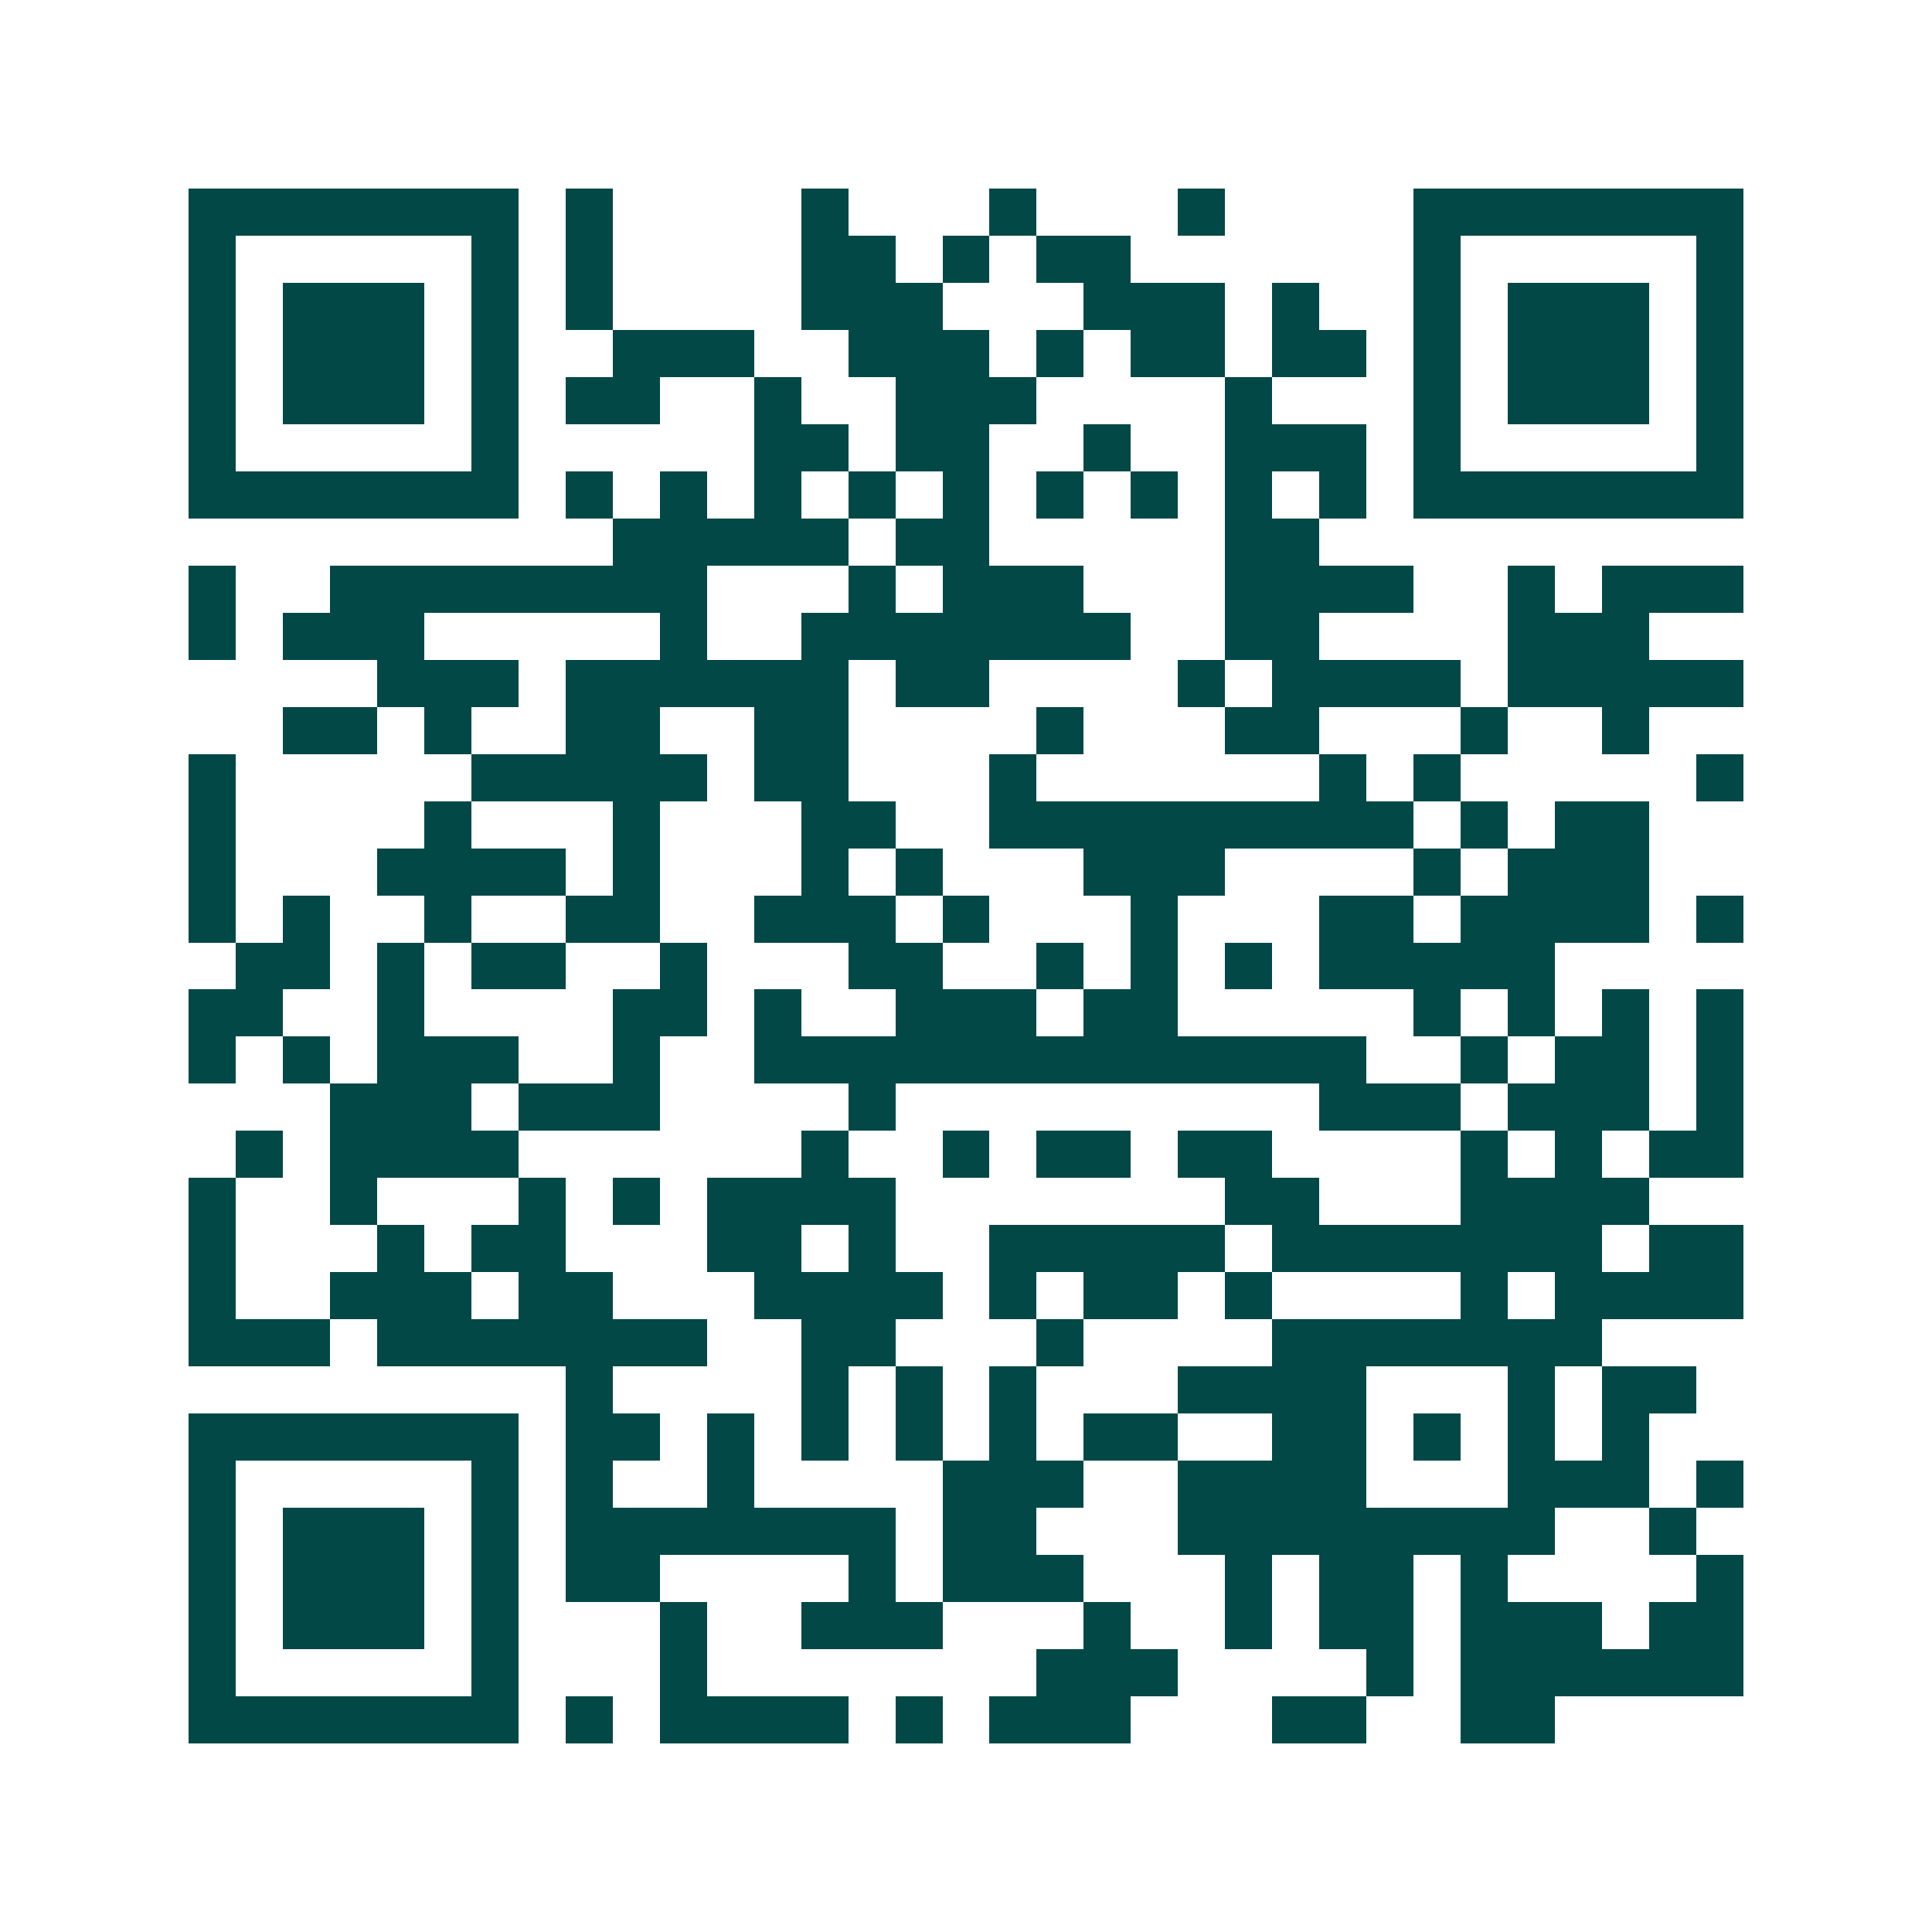 <svg xmlns="http://www.w3.org/2000/svg" width="200" height="200" viewBox="0 0 41 41" shape-rendering="crispEdges"><path fill="#ffffff" d="M0 0h41v41H0z"/><path stroke="#014847" d="M4 4.5h7m1 0h1m4 0h1m3 0h1m3 0h1m4 0h7M4 5.5h1m5 0h1m1 0h1m4 0h2m1 0h1m1 0h2m6 0h1m5 0h1M4 6.5h1m1 0h3m1 0h1m1 0h1m4 0h3m3 0h3m1 0h1m2 0h1m1 0h3m1 0h1M4 7.5h1m1 0h3m1 0h1m2 0h3m2 0h3m1 0h1m1 0h2m1 0h2m1 0h1m1 0h3m1 0h1M4 8.5h1m1 0h3m1 0h1m1 0h2m2 0h1m2 0h3m4 0h1m3 0h1m1 0h3m1 0h1M4 9.5h1m5 0h1m5 0h2m1 0h2m2 0h1m2 0h3m1 0h1m5 0h1M4 10.5h7m1 0h1m1 0h1m1 0h1m1 0h1m1 0h1m1 0h1m1 0h1m1 0h1m1 0h1m1 0h7M13 11.5h5m1 0h2m5 0h2M4 12.5h1m2 0h8m3 0h1m1 0h3m3 0h4m2 0h1m1 0h3M4 13.5h1m1 0h3m5 0h1m2 0h7m2 0h2m4 0h3M8 14.5h3m1 0h6m1 0h2m4 0h1m1 0h4m1 0h5M6 15.5h2m1 0h1m2 0h2m2 0h2m4 0h1m3 0h2m3 0h1m2 0h1M4 16.5h1m5 0h5m1 0h2m3 0h1m6 0h1m1 0h1m5 0h1M4 17.5h1m4 0h1m3 0h1m3 0h2m2 0h9m1 0h1m1 0h2M4 18.5h1m3 0h4m1 0h1m3 0h1m1 0h1m3 0h3m4 0h1m1 0h3M4 19.5h1m1 0h1m2 0h1m2 0h2m2 0h3m1 0h1m3 0h1m3 0h2m1 0h4m1 0h1M5 20.5h2m1 0h1m1 0h2m2 0h1m3 0h2m2 0h1m1 0h1m1 0h1m1 0h5M4 21.5h2m2 0h1m4 0h2m1 0h1m2 0h3m1 0h2m5 0h1m1 0h1m1 0h1m1 0h1M4 22.5h1m1 0h1m1 0h3m2 0h1m2 0h13m2 0h1m1 0h2m1 0h1M7 23.5h3m1 0h3m4 0h1m9 0h3m1 0h3m1 0h1M5 24.5h1m1 0h4m6 0h1m2 0h1m1 0h2m1 0h2m4 0h1m1 0h1m1 0h2M4 25.5h1m2 0h1m3 0h1m1 0h1m1 0h4m7 0h2m3 0h4M4 26.5h1m3 0h1m1 0h2m3 0h2m1 0h1m2 0h5m1 0h7m1 0h2M4 27.5h1m2 0h3m1 0h2m3 0h4m1 0h1m1 0h2m1 0h1m4 0h1m1 0h4M4 28.5h3m1 0h7m2 0h2m3 0h1m4 0h7M12 29.5h1m4 0h1m1 0h1m1 0h1m3 0h4m3 0h1m1 0h2M4 30.5h7m1 0h2m1 0h1m1 0h1m1 0h1m1 0h1m1 0h2m2 0h2m1 0h1m1 0h1m1 0h1M4 31.5h1m5 0h1m1 0h1m2 0h1m4 0h3m2 0h4m3 0h3m1 0h1M4 32.5h1m1 0h3m1 0h1m1 0h7m1 0h2m3 0h8m2 0h1M4 33.5h1m1 0h3m1 0h1m1 0h2m4 0h1m1 0h3m3 0h1m1 0h2m1 0h1m4 0h1M4 34.5h1m1 0h3m1 0h1m3 0h1m2 0h3m3 0h1m2 0h1m1 0h2m1 0h3m1 0h2M4 35.5h1m5 0h1m3 0h1m7 0h3m4 0h1m1 0h6M4 36.5h7m1 0h1m1 0h4m1 0h1m1 0h3m3 0h2m2 0h2"/></svg>
